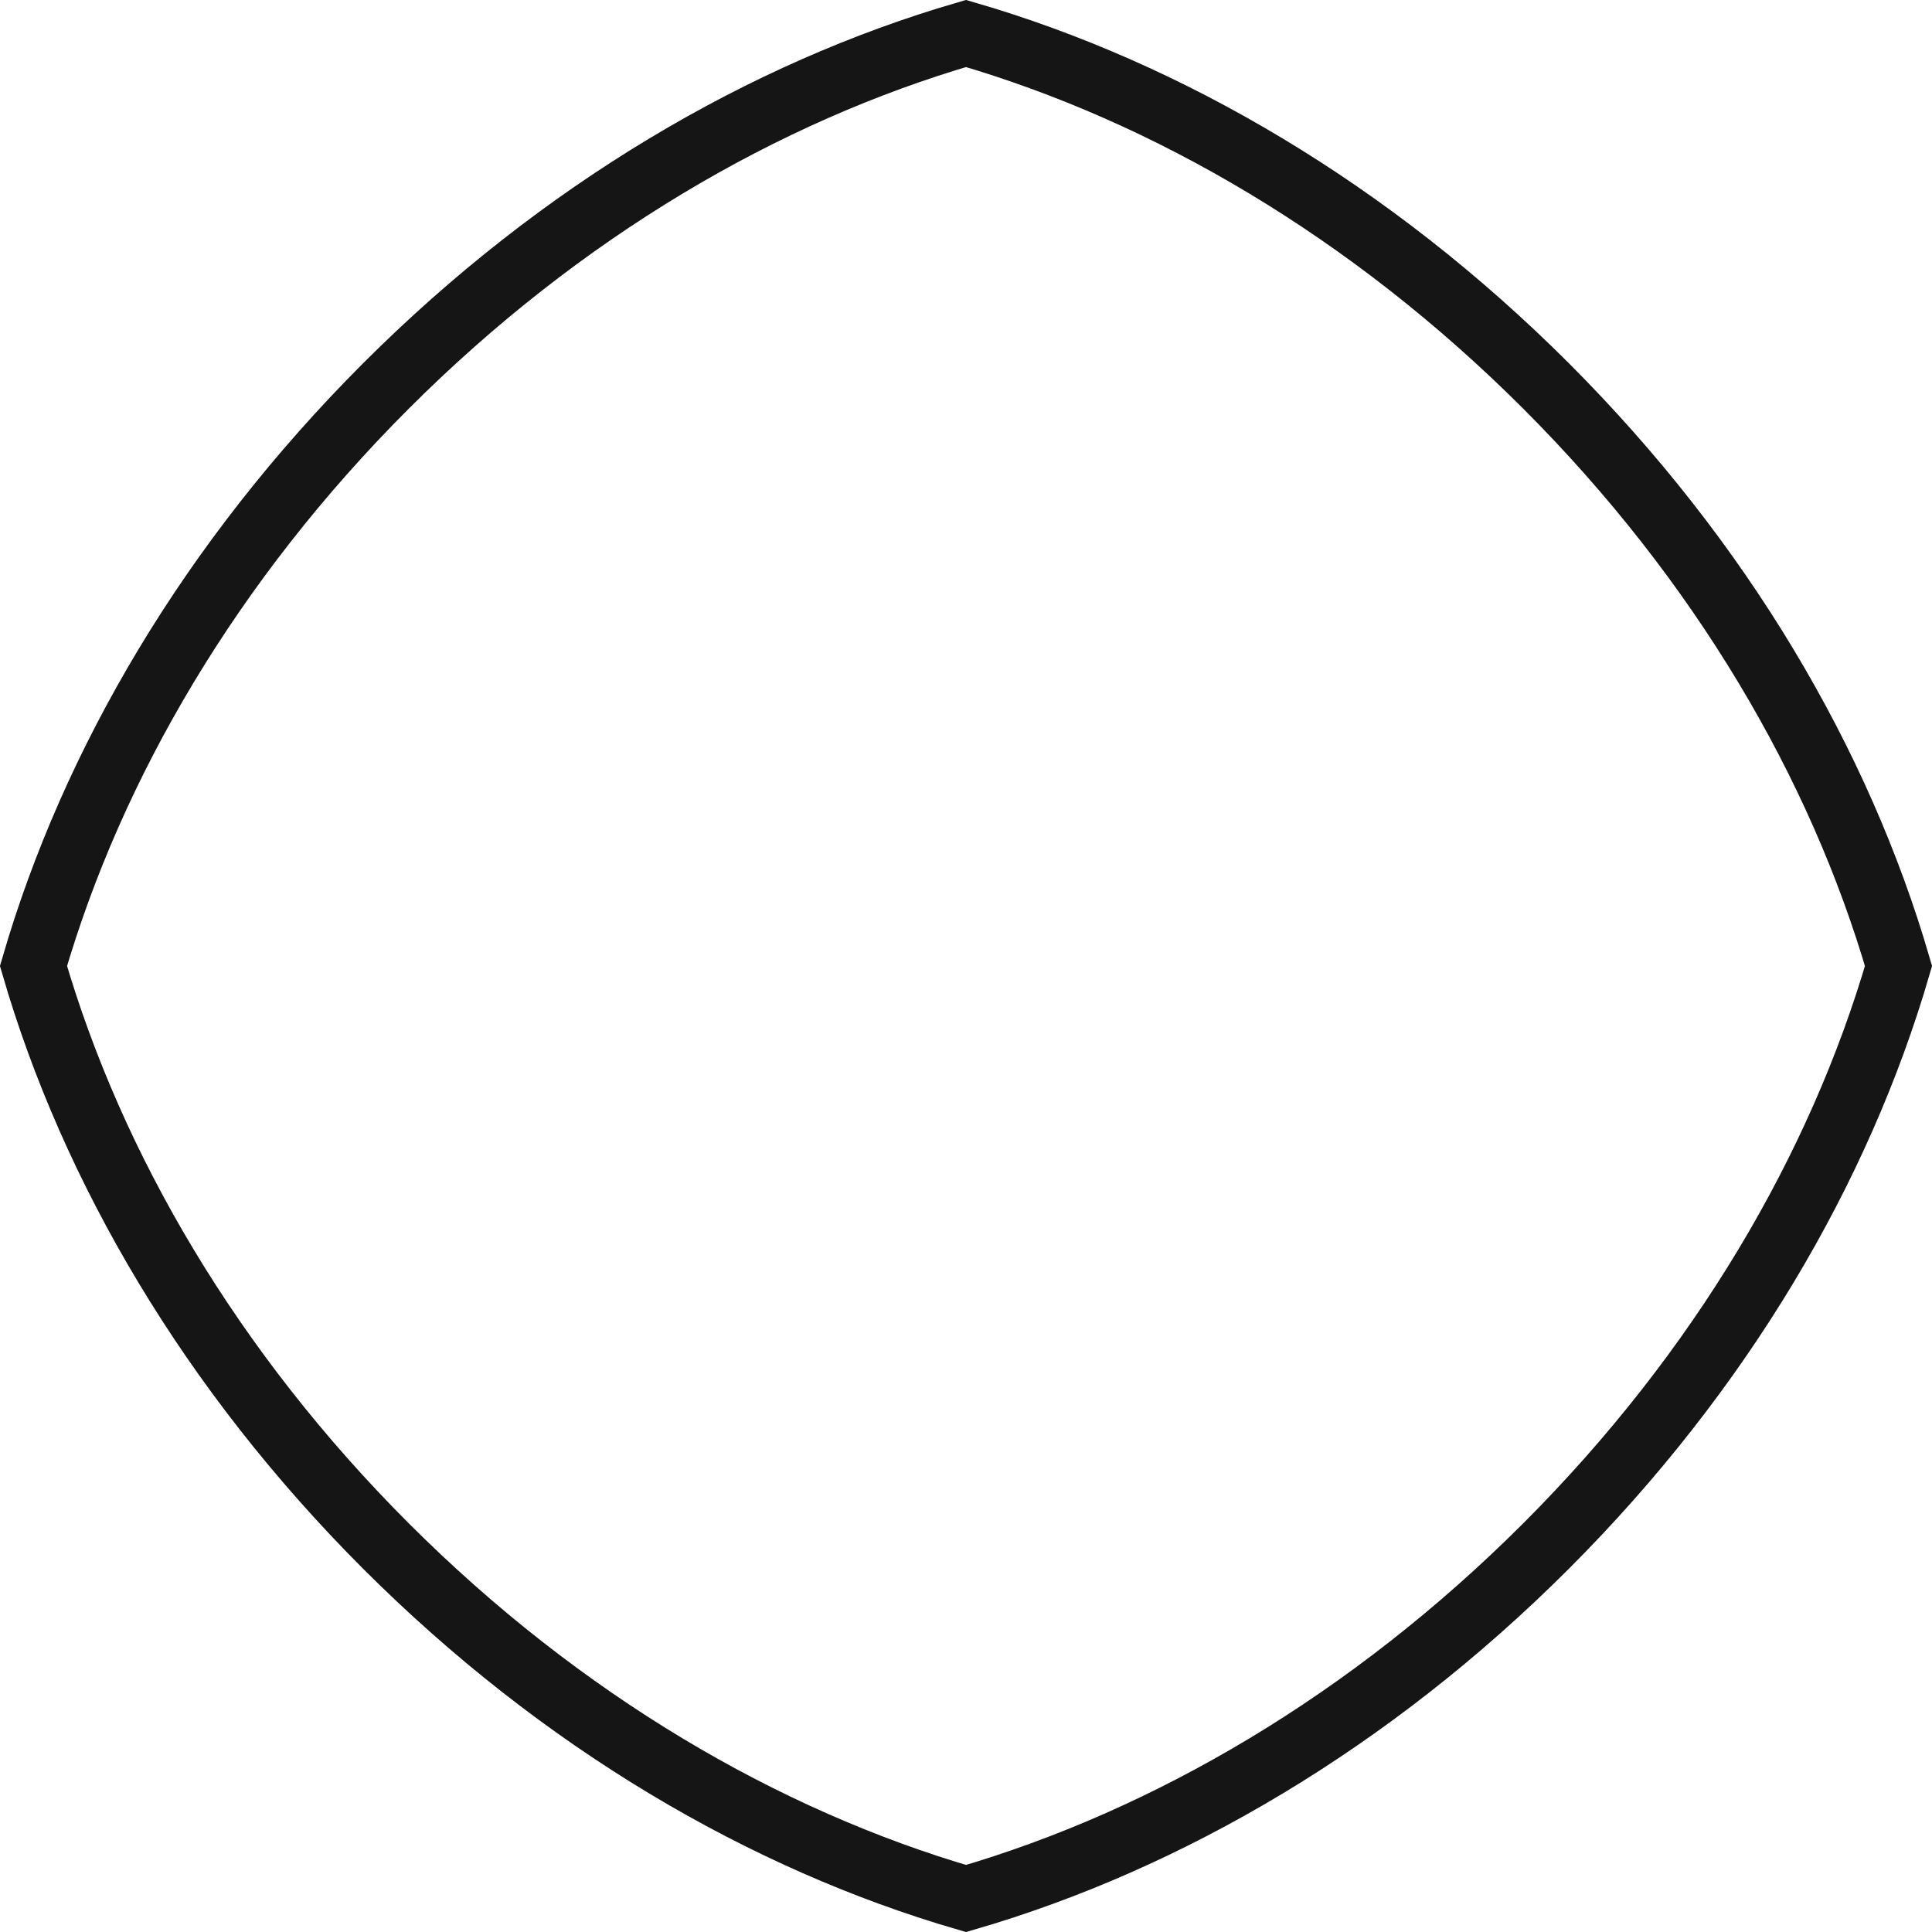 <svg width="30" height="30" viewBox="0 0 30 30" fill="none" xmlns="http://www.w3.org/2000/svg">
<path d="M5.993 5.993C8.717 3.27 11.862 1.434 15 0.52C18.138 1.434 21.283 3.27 24.007 5.993C26.73 8.717 28.566 11.862 29.48 15C28.566 18.138 26.73 21.283 24.007 24.007C21.283 26.73 18.138 28.566 15 29.48C11.862 28.566 8.717 26.73 5.993 24.007C3.27 21.283 1.434 18.138 0.52 15C1.434 11.862 3.27 8.717 5.993 5.993Z" stroke="#151515"/>
</svg>
